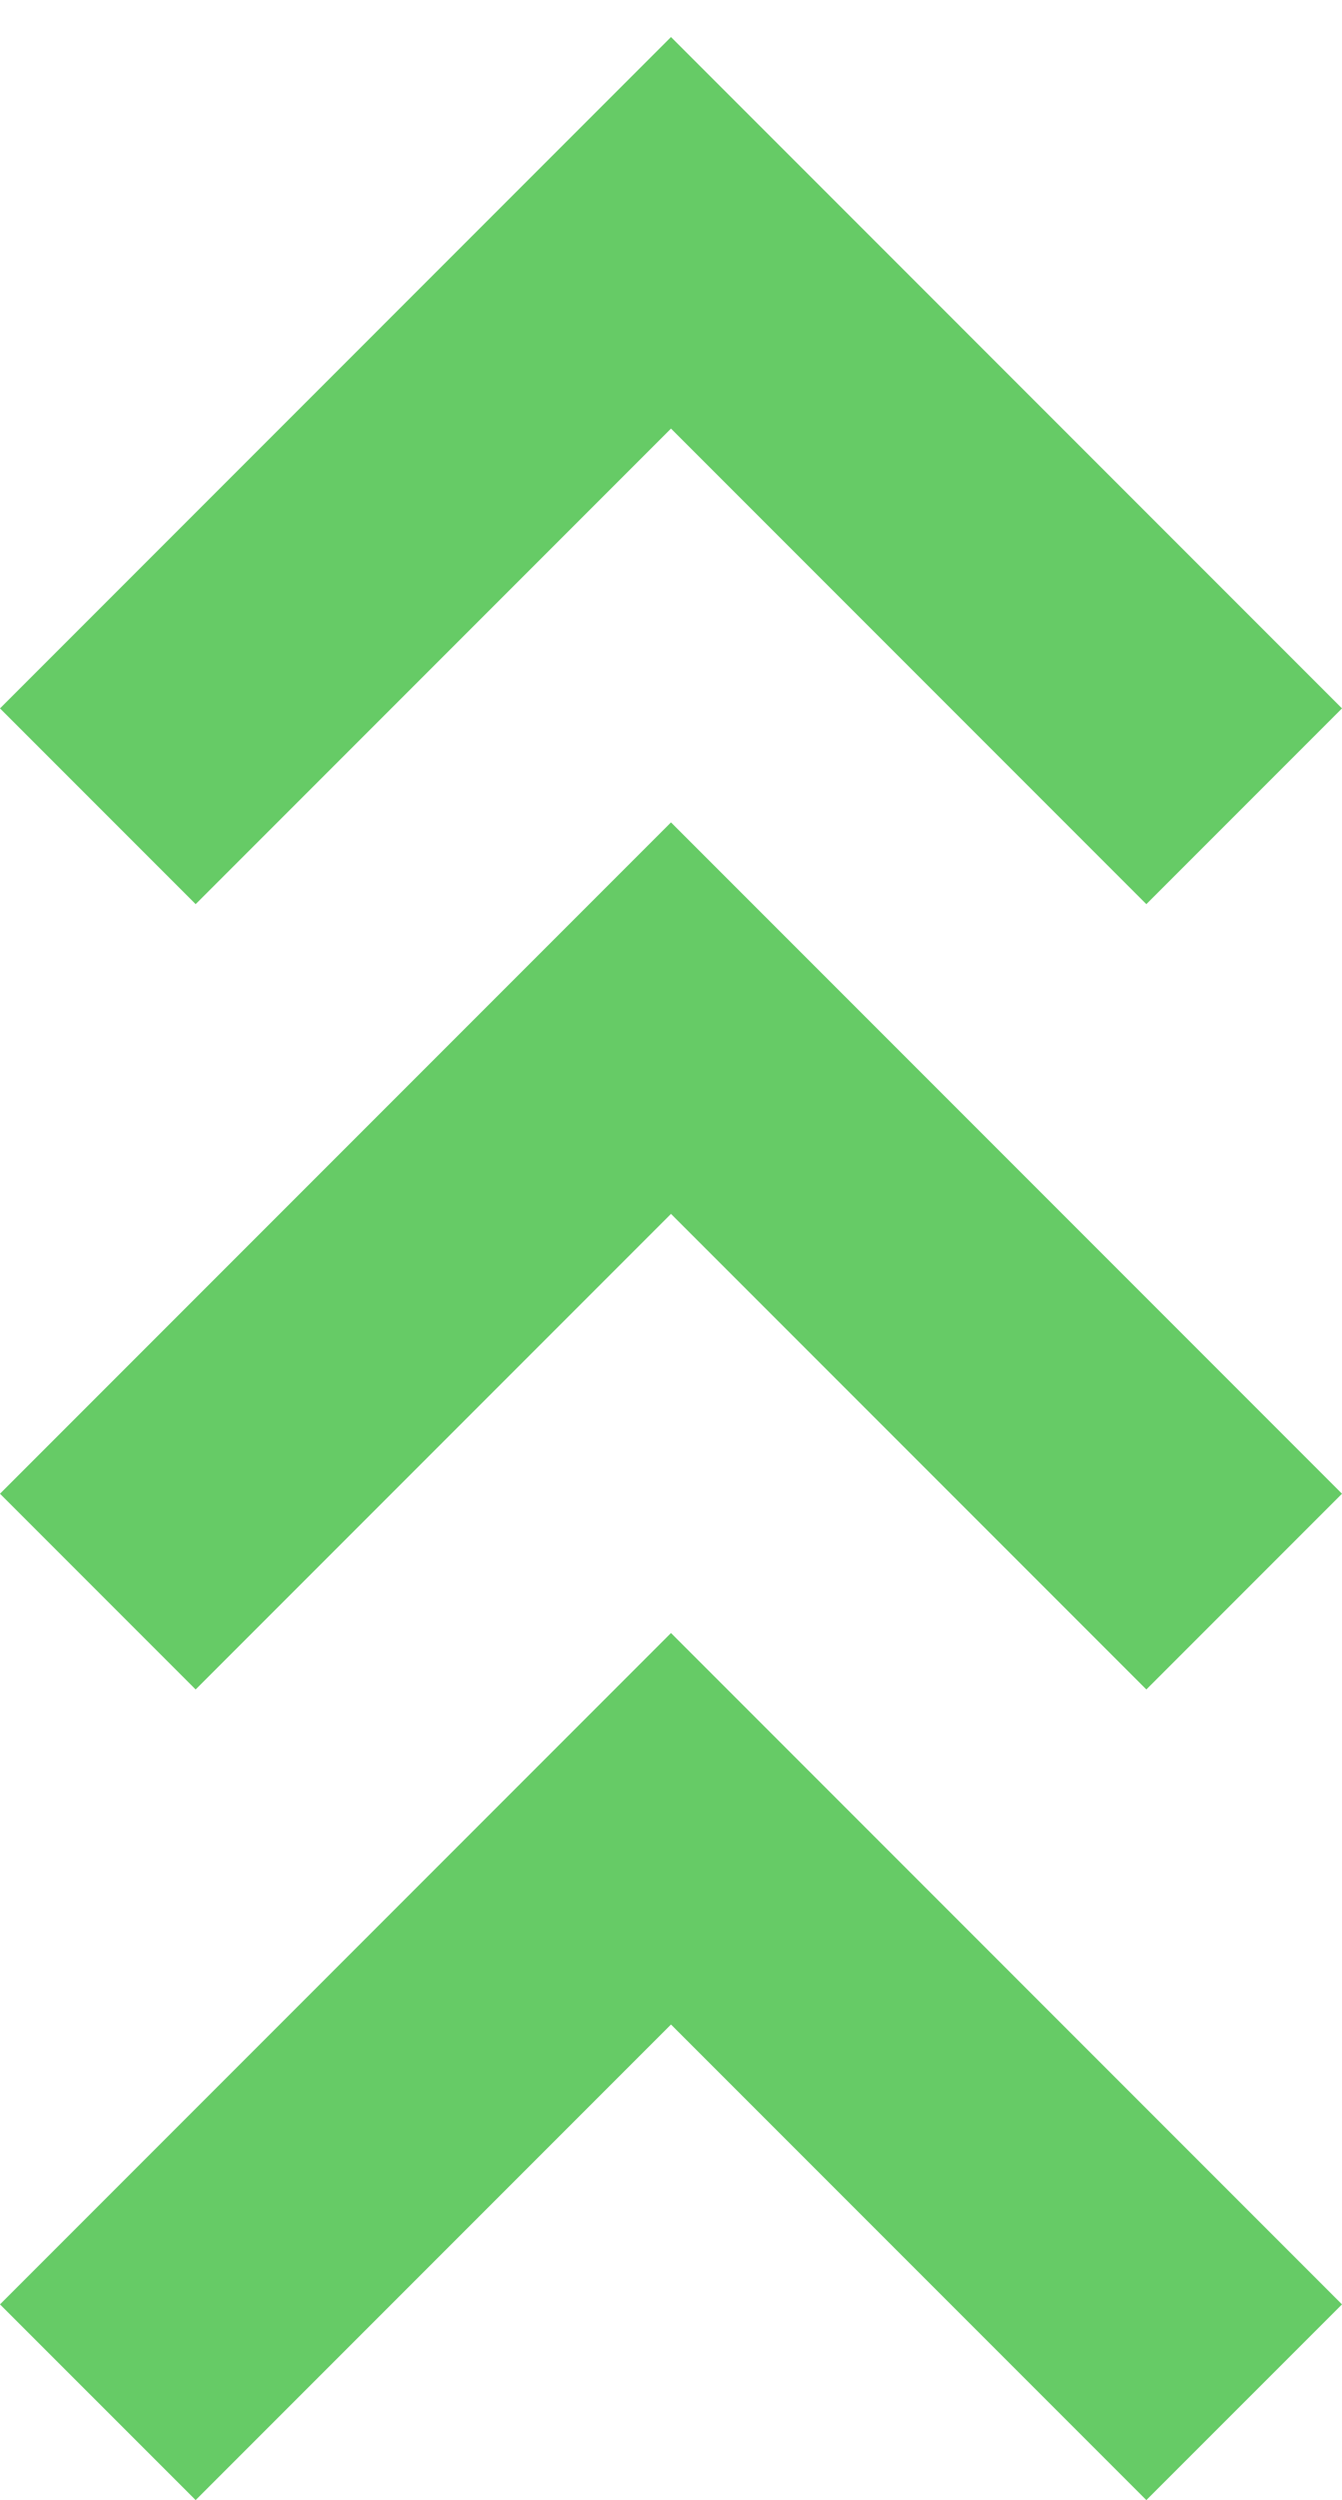 <svg width="29" height="54" viewBox="0 0 29 54" fill="none" xmlns="http://www.w3.org/2000/svg">
<path d="M14.5 35.272L29 49.773L24.772 54L14.5 43.728L4.228 54L0 49.773L14.5 35.272Z" fill="#66CB66"/>
<path d="M14.5 17.763L29 32.263L24.772 36.491L14.5 26.219L4.228 36.491L-1.84798e-07 32.263L14.5 17.763Z" fill="#66CB66"/>
<path d="M14.5 0.8L29 15.301L24.772 19.529L14.5 9.257L4.228 19.529L-1.84798e-07 15.301L14.5 0.8Z" fill="#66CB66"/>
</svg>

